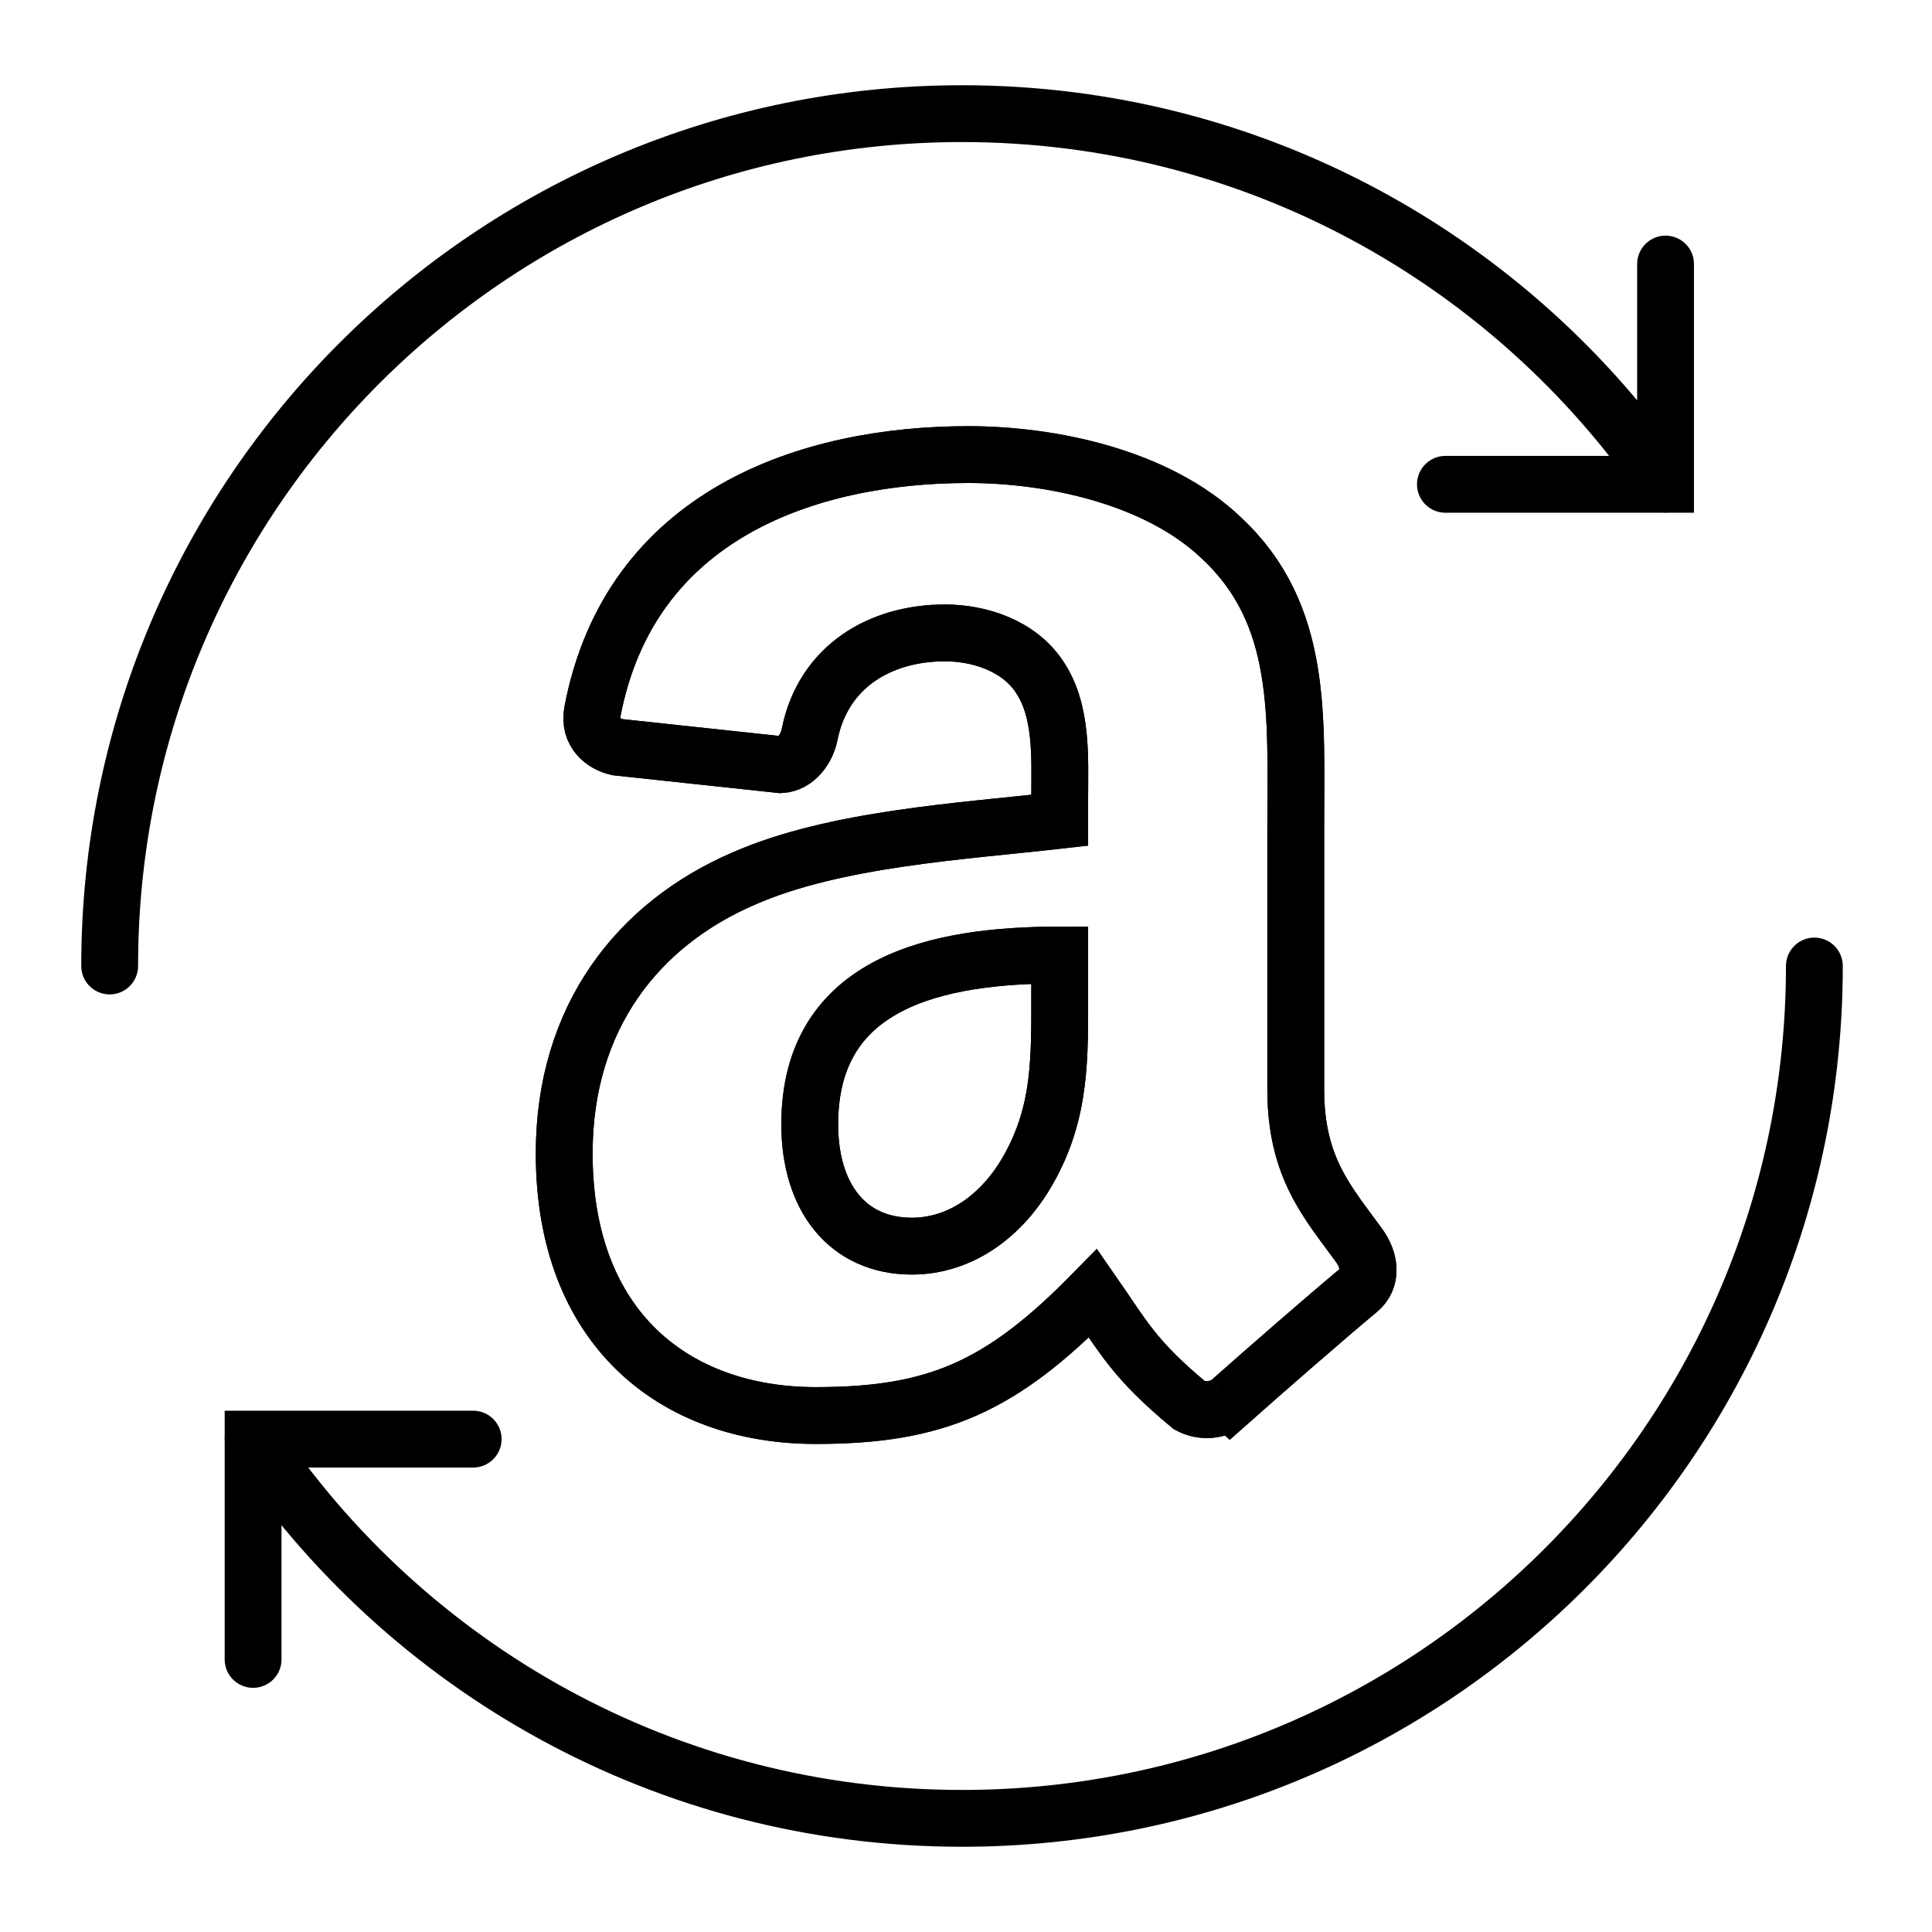 <svg width="34" height="34" viewBox="0 0 34 34" fill="none" xmlns="http://www.w3.org/2000/svg">
<path d="M21.633 24.661C21.438 24.836 21.155 24.848 20.934 24.732C19.952 23.916 19.777 23.537 19.236 22.759C17.613 24.415 16.464 24.911 14.358 24.911C11.869 24.911 9.929 23.375 9.929 20.299C9.929 17.898 11.232 16.262 13.084 15.463C14.691 14.755 16.934 14.63 18.649 14.435V14.052C18.649 13.348 18.703 12.516 18.291 11.908C17.929 11.363 17.238 11.138 16.63 11.138C15.502 11.138 14.495 11.717 14.25 12.915C14.2 13.182 14.004 13.444 13.738 13.457L10.866 13.149C10.624 13.094 10.358 12.899 10.425 12.528C11.086 9.049 14.229 8 17.042 8C18.483 8 20.364 8.383 21.5 9.473C22.94 10.818 22.803 12.612 22.803 14.564V19.175C22.803 20.561 23.377 21.169 23.918 21.918C24.11 22.184 24.151 22.505 23.91 22.705C23.306 23.208 22.232 24.145 21.642 24.669L21.633 24.661M18.649 17.448C18.649 18.601 18.678 19.562 18.096 20.586C17.625 21.419 16.88 21.93 16.048 21.93C14.911 21.93 14.25 21.065 14.25 19.787C14.25 17.265 16.51 16.807 18.649 16.807V17.448Z" stroke="black"/>
<path d="M21.633 24.661C21.438 24.836 21.155 24.848 20.934 24.732C19.952 23.916 19.777 23.537 19.236 22.759C17.613 24.415 16.464 24.911 14.358 24.911C11.869 24.911 9.929 23.375 9.929 20.299C9.929 17.898 11.232 16.262 13.084 15.463C14.691 14.755 16.934 14.63 18.649 14.435V14.052C18.649 13.348 18.703 12.516 18.291 11.908C17.929 11.363 17.238 11.138 16.63 11.138C15.502 11.138 14.495 11.717 14.25 12.915C14.2 13.182 14.004 13.444 13.738 13.457L10.866 13.149C10.624 13.094 10.358 12.899 10.425 12.528C11.086 9.049 14.229 8 17.042 8C18.483 8 20.364 8.383 21.5 9.473C22.94 10.818 22.803 12.612 22.803 14.564V19.175C22.803 20.561 23.377 21.169 23.918 21.918C24.11 22.184 24.151 22.505 23.91 22.705C23.306 23.208 22.232 24.145 21.642 24.669L21.633 24.661M18.649 17.448C18.649 18.601 18.678 19.562 18.096 20.586C17.625 21.419 16.88 21.93 16.048 21.93C14.911 21.93 14.25 21.065 14.25 19.787C14.25 17.265 16.51 16.807 18.649 16.807V17.448Z" stroke="black"/>
<path d="M4.454 29.203V25.326H8.327M29.311 4.647V8.523H25.437M31.93 17C31.93 25.284 25.214 32 16.93 32C11.726 32 7.142 29.351 4.452 25.328M1.93 17C1.93 8.716 8.645 2 16.93 2C22.069 2 26.605 4.585 29.308 8.525" stroke="black" stroke-miterlimit="10" stroke-linecap="round"/>
</svg>
